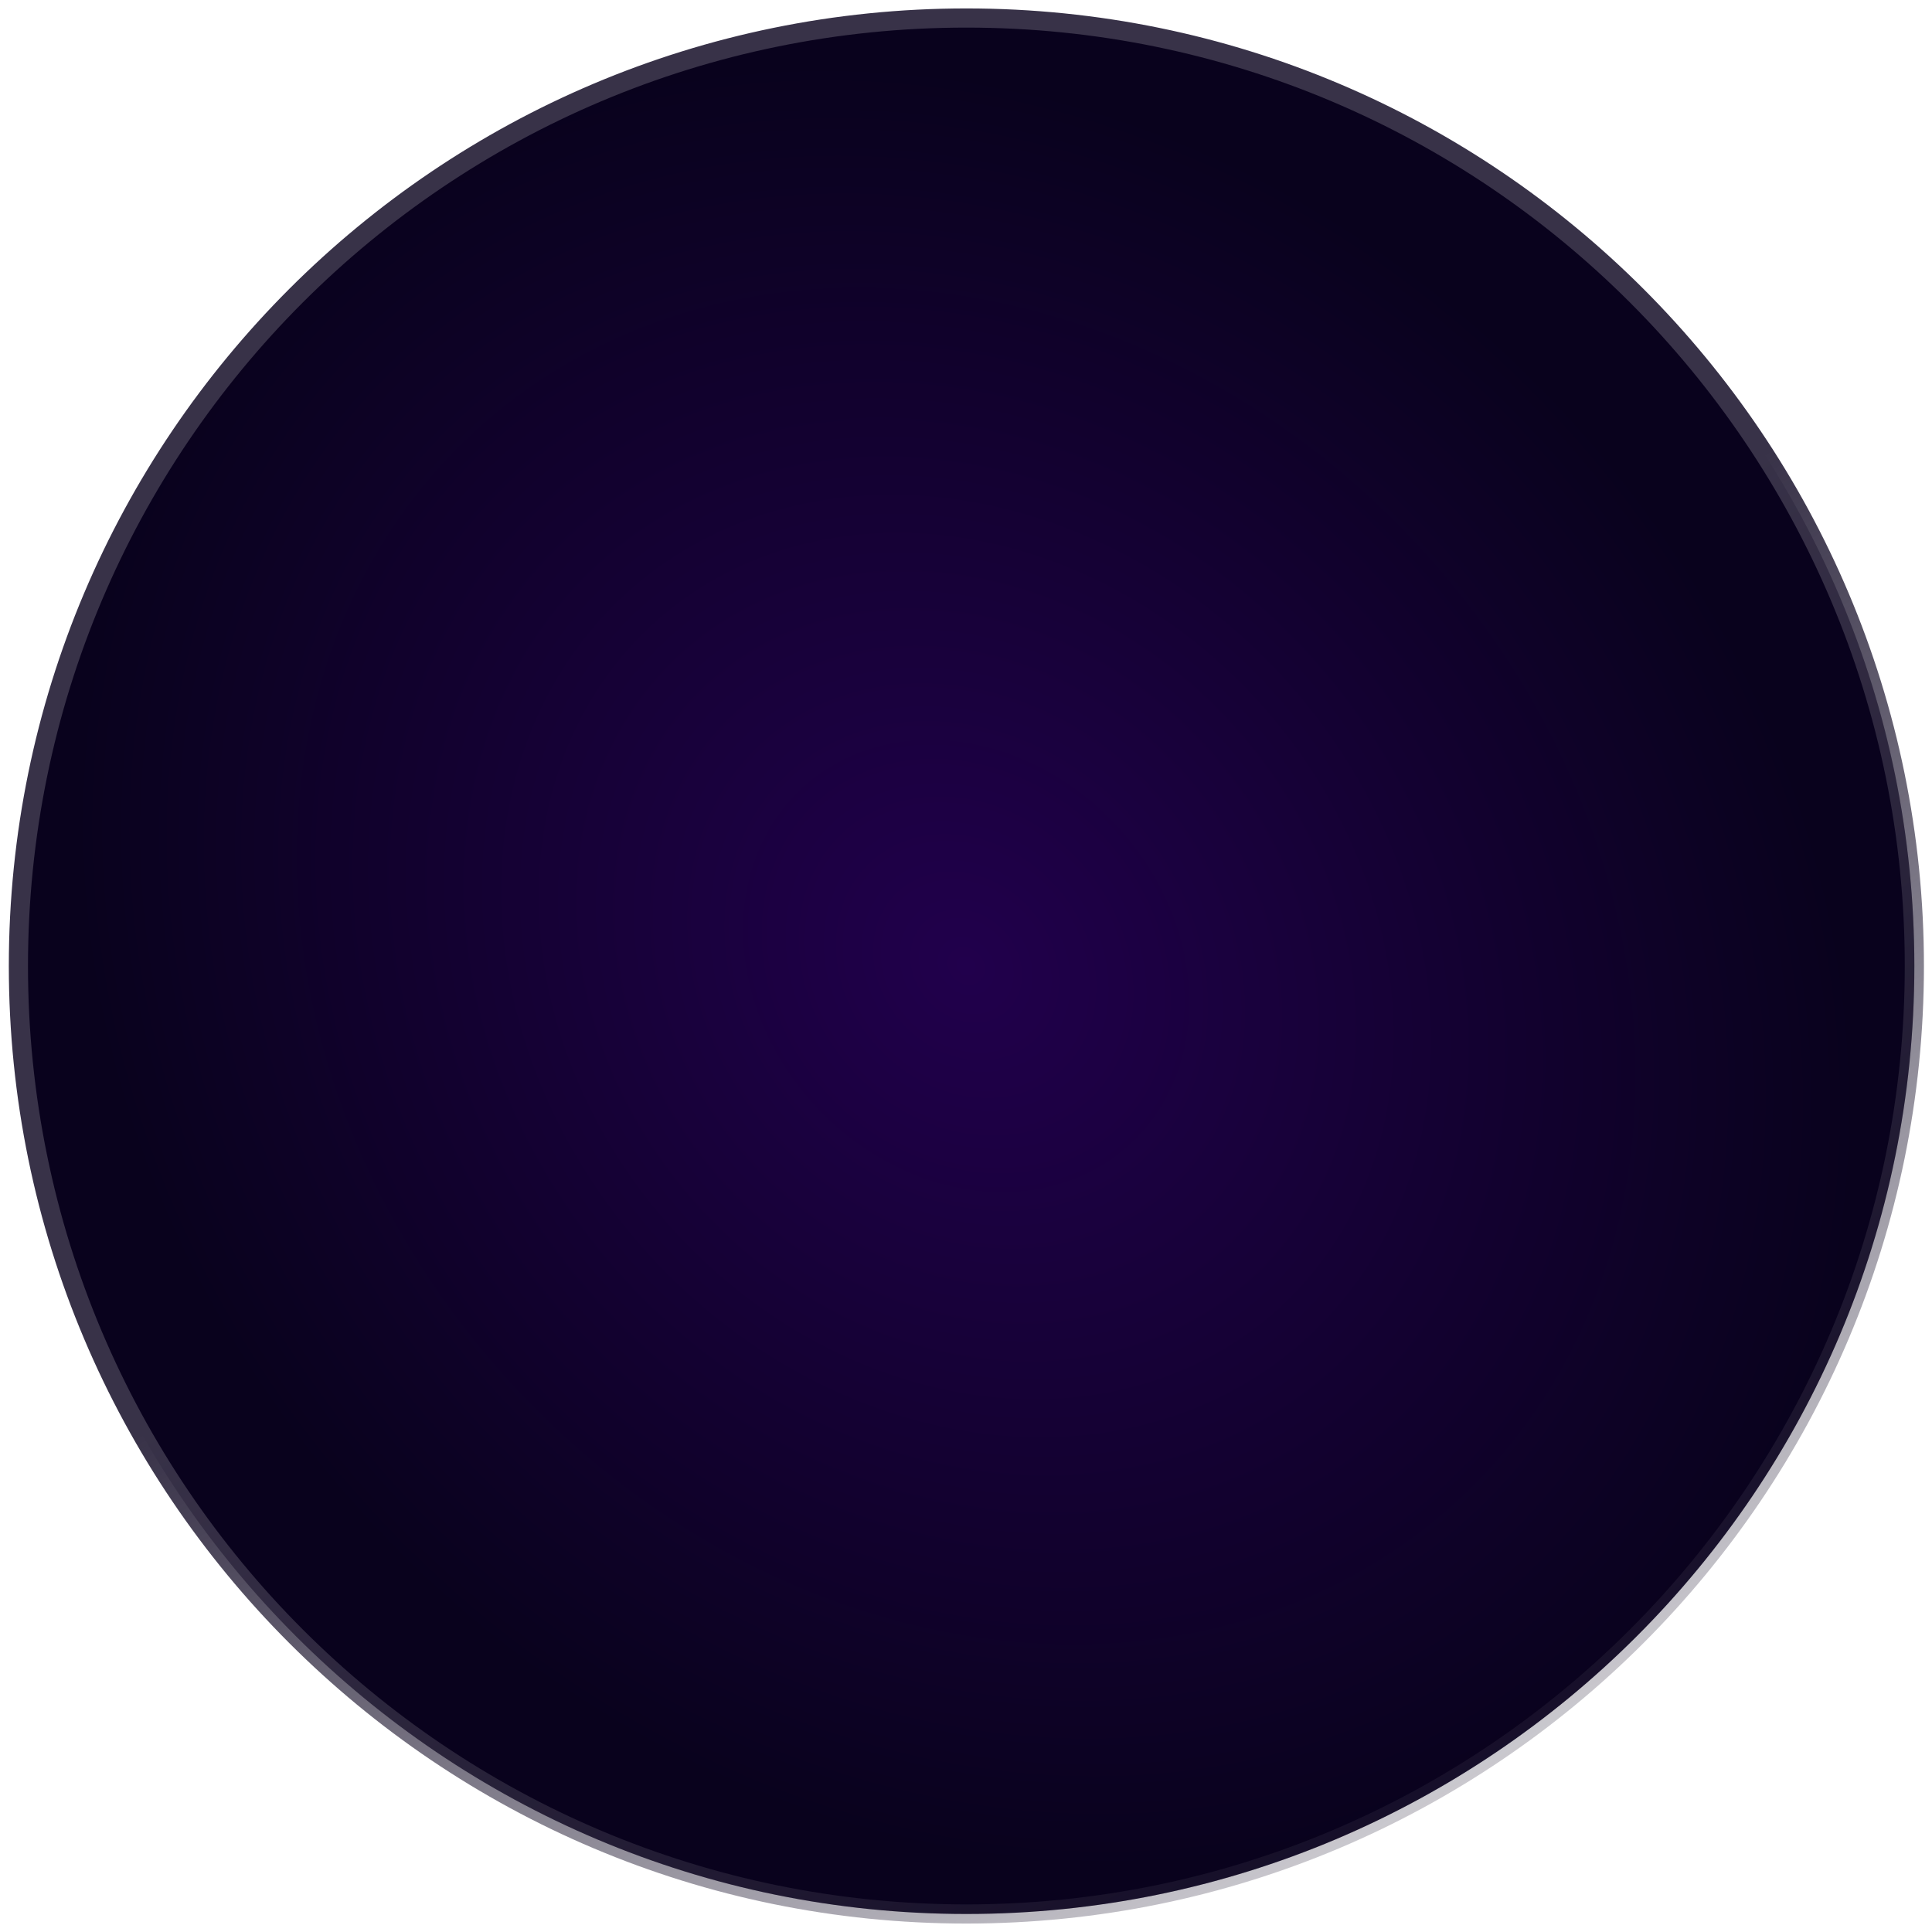 <svg width="198" height="198" viewBox="0 0 198 198" fill="none" xmlns="http://www.w3.org/2000/svg">
<path d="M196.192 99C196.192 152.656 152.695 196.153 99.039 196.153C45.383 196.153 1.886 152.656 1.886 99C1.886 45.343 45.383 1.846 99.039 1.846C152.695 1.846 196.192 45.343 196.192 99Z" fill="#D9D9D9"/>
<path d="M196.192 99C196.192 152.656 152.695 196.153 99.039 196.153C45.383 196.153 1.886 152.656 1.886 99C1.886 45.343 45.383 1.846 99.039 1.846C152.695 1.846 196.192 45.343 196.192 99Z" fill="url(#paint0_radial_8313_136859)"/>
<path d="M196.192 99C196.192 152.656 152.695 196.153 99.039 196.153C45.383 196.153 1.886 152.656 1.886 99C1.886 45.343 45.383 1.846 99.039 1.846C152.695 1.846 196.192 45.343 196.192 99Z" stroke="url(#paint1_linear_8313_136859)" stroke-width="1.963"/>
<defs>
<radialGradient id="paint0_radial_8313_136859" cx="0" cy="0" r="1" gradientUnits="userSpaceOnUse" gradientTransform="translate(99.016 99) rotate(45.424) scale(99.559 84.859)">
<stop stop-color="#21004C"/>
<stop offset="1" stop-color="#09021D"/>
</radialGradient>
<linearGradient id="paint1_linear_8313_136859" x1="0.904" y1="0.865" x2="140.282" y2="231.513" gradientUnits="userSpaceOnUse">
<stop stop-color="#383248"/>
<stop offset="0.49" stop-color="#383248"/>
<stop offset="1" stop-color="#383248" stop-opacity="0"/>
</linearGradient>
</defs>
</svg>
